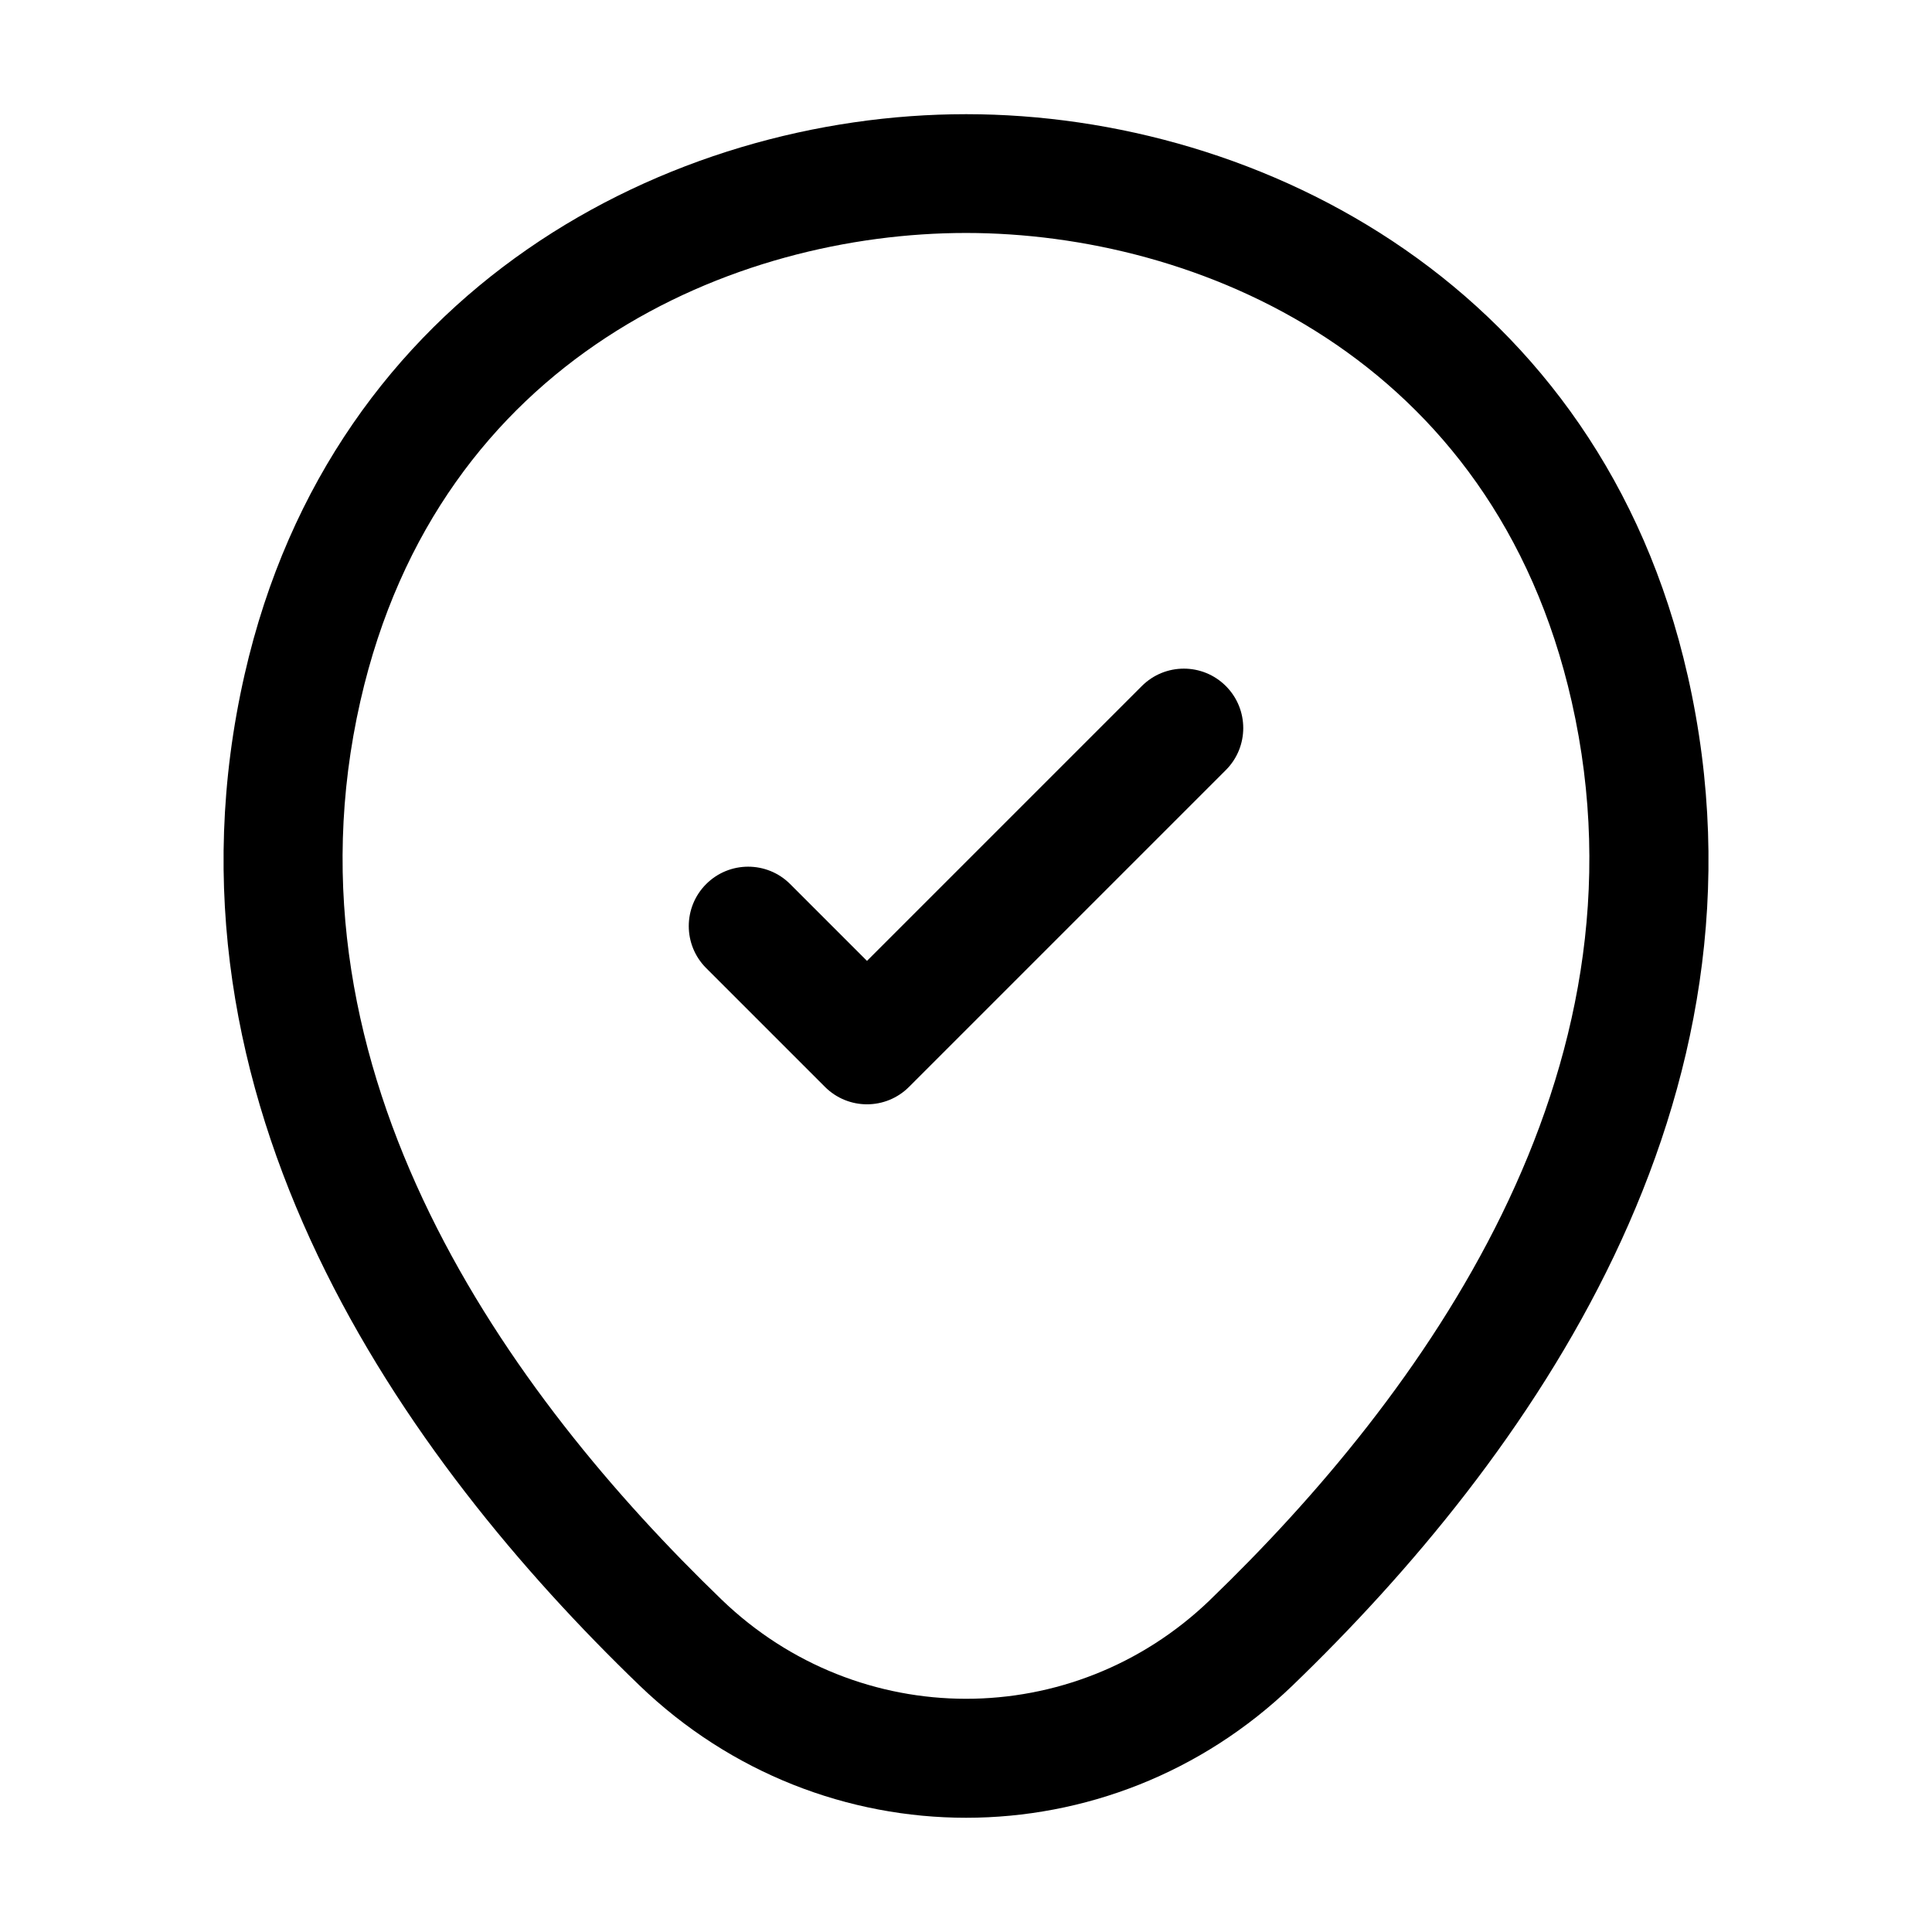 <?xml version="1.0" encoding="UTF-8"?>
<!-- Uploaded to: SVG Repo, www.svgrepo.com, Generator: SVG Repo Mixer Tools -->
<svg fill="#000000" width="800px" height="800px" version="1.1" viewBox="144 144 512 512" xmlns="http://www.w3.org/2000/svg">
 <path d="m591.25 323.04c-23.238-102.71-112.74-148.73-191.14-148.78h-0.121c-78.352 0-167.82 45.91-191.17 148.51-25.758 113.18 42.648 208.12 104.58 267.82 24.293 23.422 55.473 35.137 86.645 35.137 31.117-0.012 62.25-11.684 86.5-35.055 61.898-59.66 130.32-154.51 104.71-267.64zm-126.57 244.96c-36.273 34.961-93.141 34.922-129.44-0.082-56.09-54.078-118.23-139.3-95.727-238.16 20.832-91.543 99.426-124.02 160.46-124.02h0.102c61.059 0.039 139.72 32.605 160.45 124.24 22.367 98.82-39.777 183.98-95.855 238.02zm4.184-242.19c6.148 6.148 6.148 16.113 0 22.262l-83.969 83.969c-3.074 3.074-7.102 4.613-11.133 4.613-4.027 0-8.055-1.539-11.133-4.613l-31.488-31.488c-6.148-6.148-6.148-16.113 0-22.262 6.148-6.148 16.113-6.148 22.262 0l20.355 20.355 72.836-72.836c6.156-6.152 16.117-6.152 22.27 0z"/>
</svg>